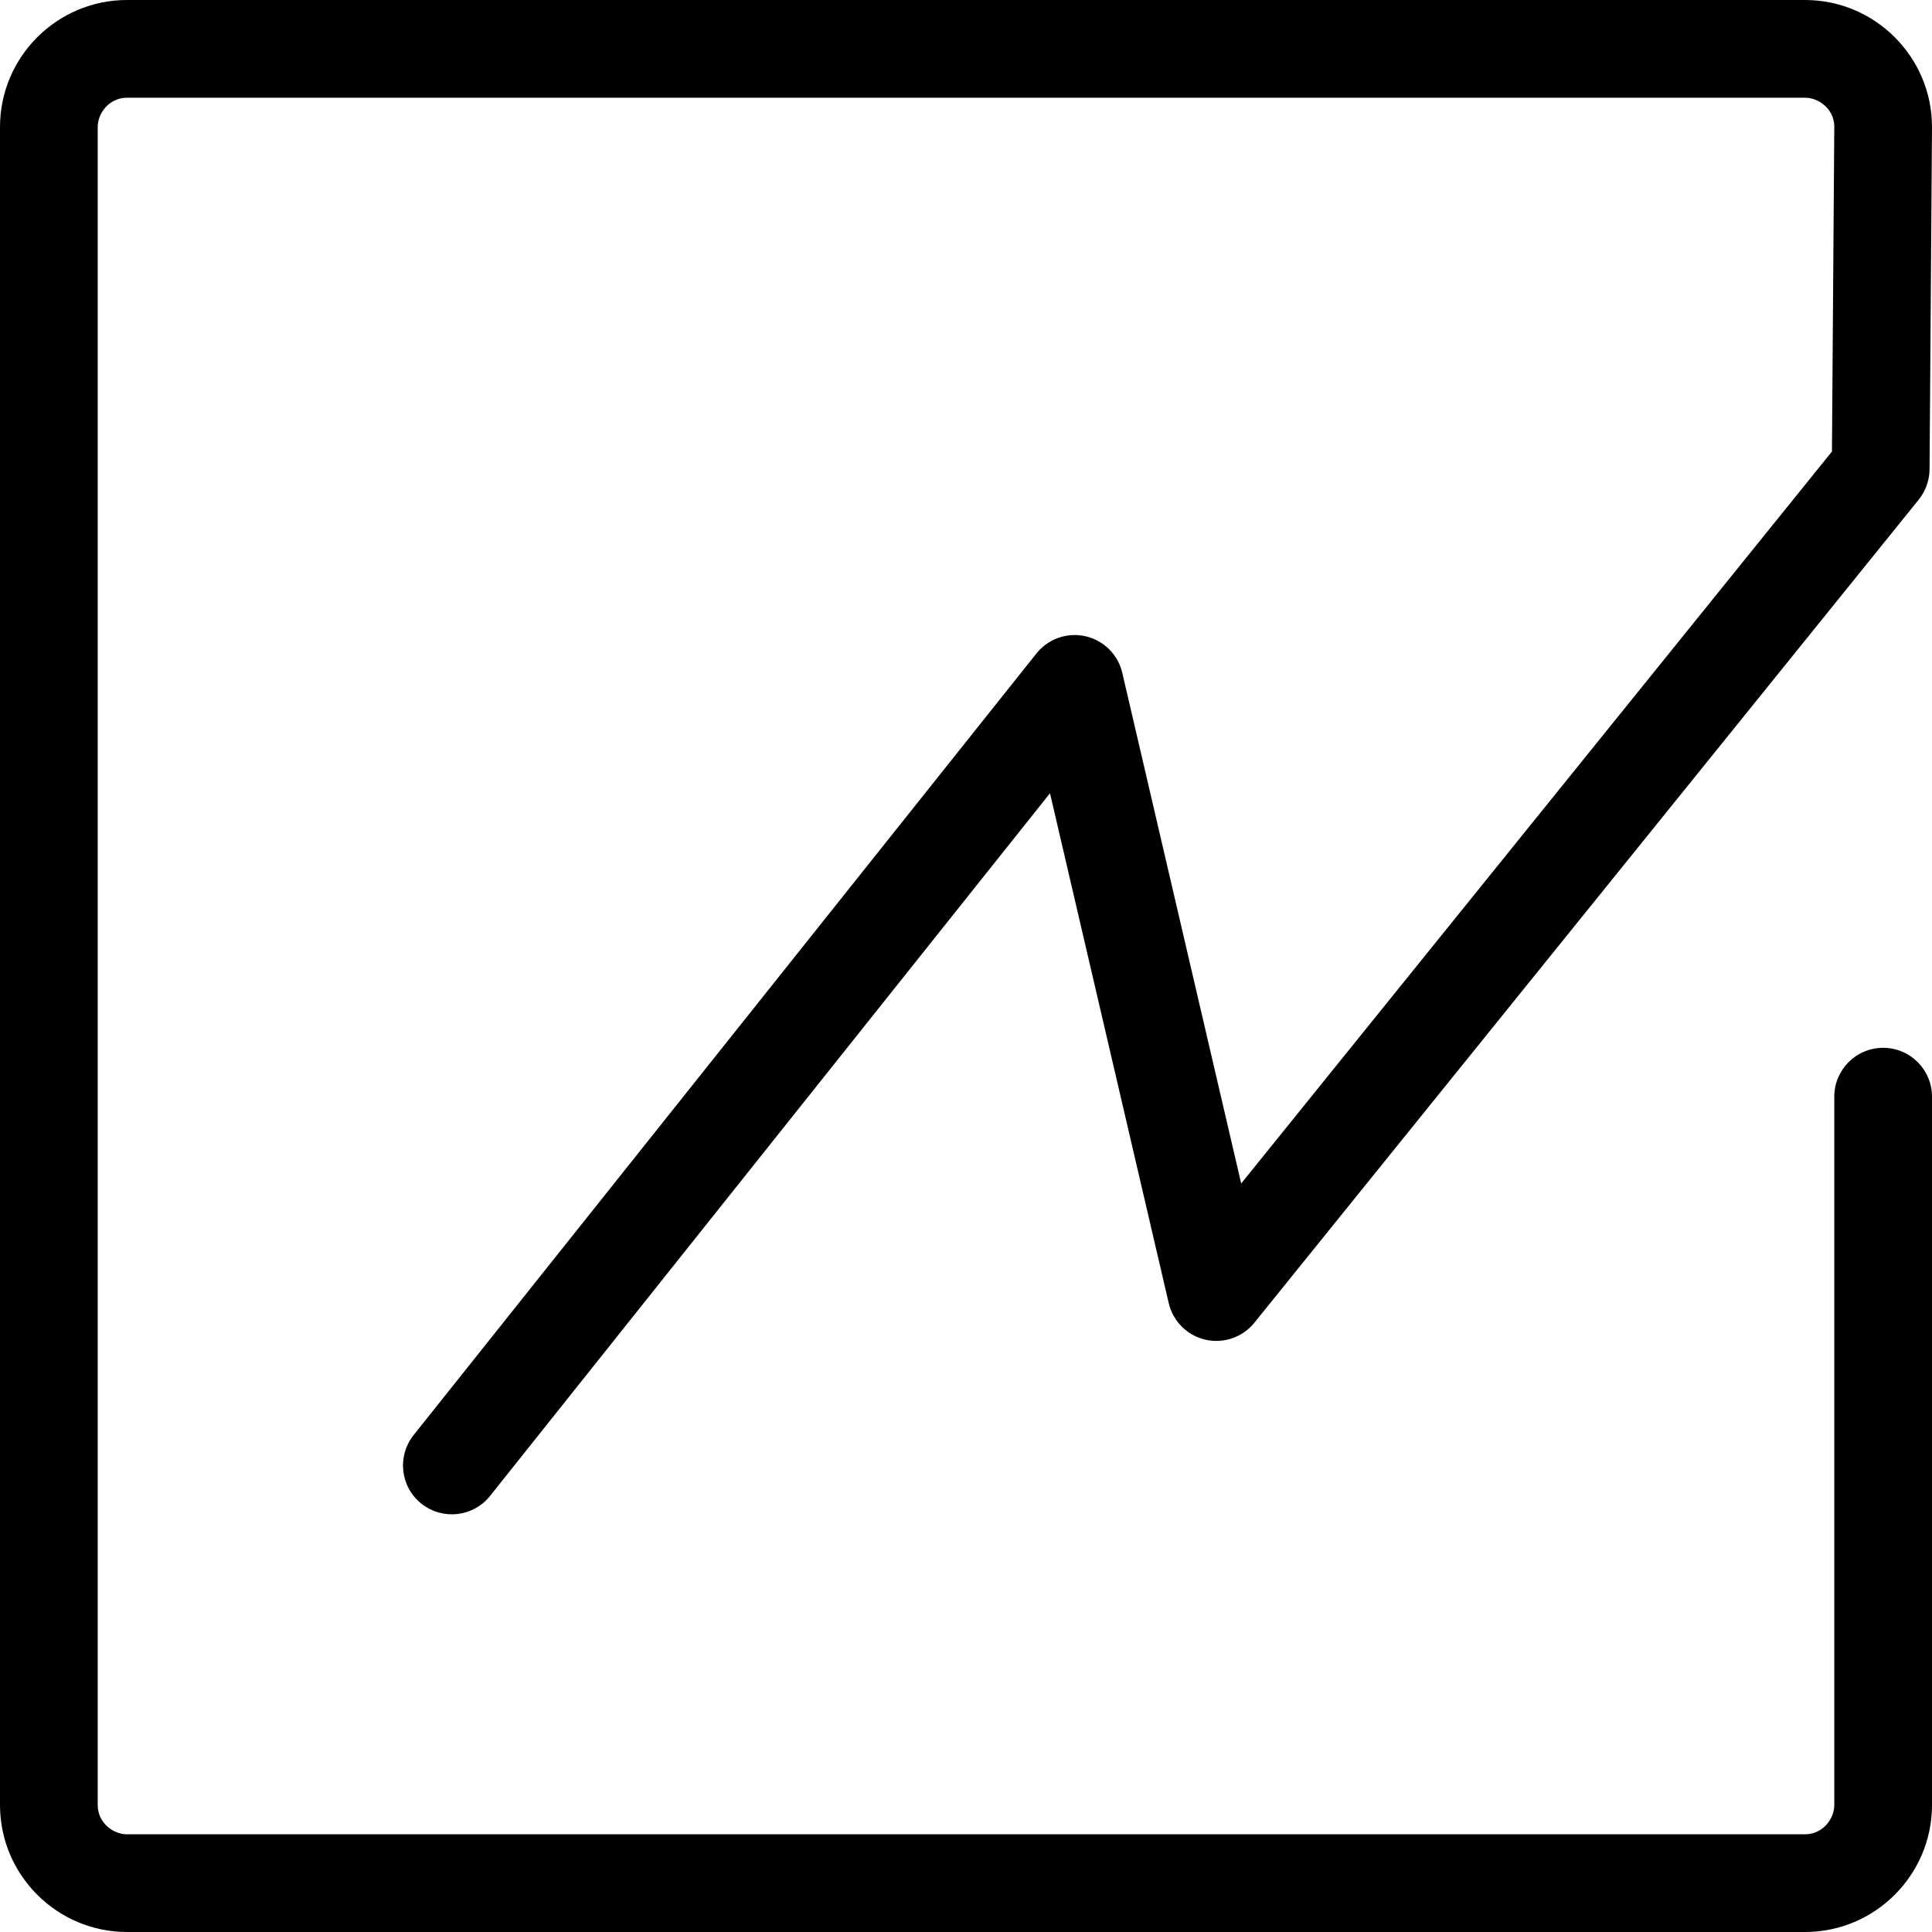 <?xml version="1.0" encoding="UTF-8"?>
<svg width="80px" height="80px" viewBox="0 0 80 80" version="1.1" xmlns="http://www.w3.org/2000/svg" xmlns:xlink="http://www.w3.org/1999/xlink">
    <title>capabilities_mobile_analytics_black</title>
    <g id="Partners" stroke="none" stroke-width="1" fill="none" fill-rule="evenodd">
        <g transform="translate(-300, -2861)" fill="#000000" fill-rule="nonzero" id="Becoming-a-Partner">
            <g transform="translate(195, 2657)">
                <g id="1" transform="translate(0, 204)">
                    <path d="M179.741,80 L110.259,80 C107.36,80 105,77.64 105,74.741 L105,5.259 C105,2.359 107.36,0 110.259,0 L179.741,0 C182.64,0 185,2.359 185,5.259 L184.899,19.433 C184.896,19.89 184.736,20.333 184.45,20.689 L156.94,54.772 C156.455,55.374 155.667,55.647 154.915,55.473 C154.161,55.301 153.571,54.714 153.395,53.961 L148.478,32.847 L125.292,61.943 C124.596,62.817 123.324,62.959 122.449,62.264 C121.575,61.568 121.432,60.295 122.129,59.421 L147.918,27.057 C148.402,26.452 149.191,26.174 149.946,26.345 C150.702,26.516 151.294,27.104 151.471,27.859 L156.395,49.005 L180.857,18.697 L180.954,5.244 C180.954,4.533 180.327,4.046 179.741,4.046 L110.259,4.046 C109.533,4.046 109.046,4.673 109.046,5.259 L109.046,74.741 C109.046,75.467 109.673,75.954 110.259,75.954 L179.741,75.954 C180.467,75.954 180.954,75.327 180.954,74.741 L180.954,45.411 C180.954,44.293 181.861,43.388 182.977,43.388 C184.095,43.388 185,44.293 185,45.411 L185,74.741 C185,77.64 182.64,80 179.741,80" id="capabilities_mobile_analytics_black"></path>
                </g>
            </g>
        </g>
    </g>
</svg>